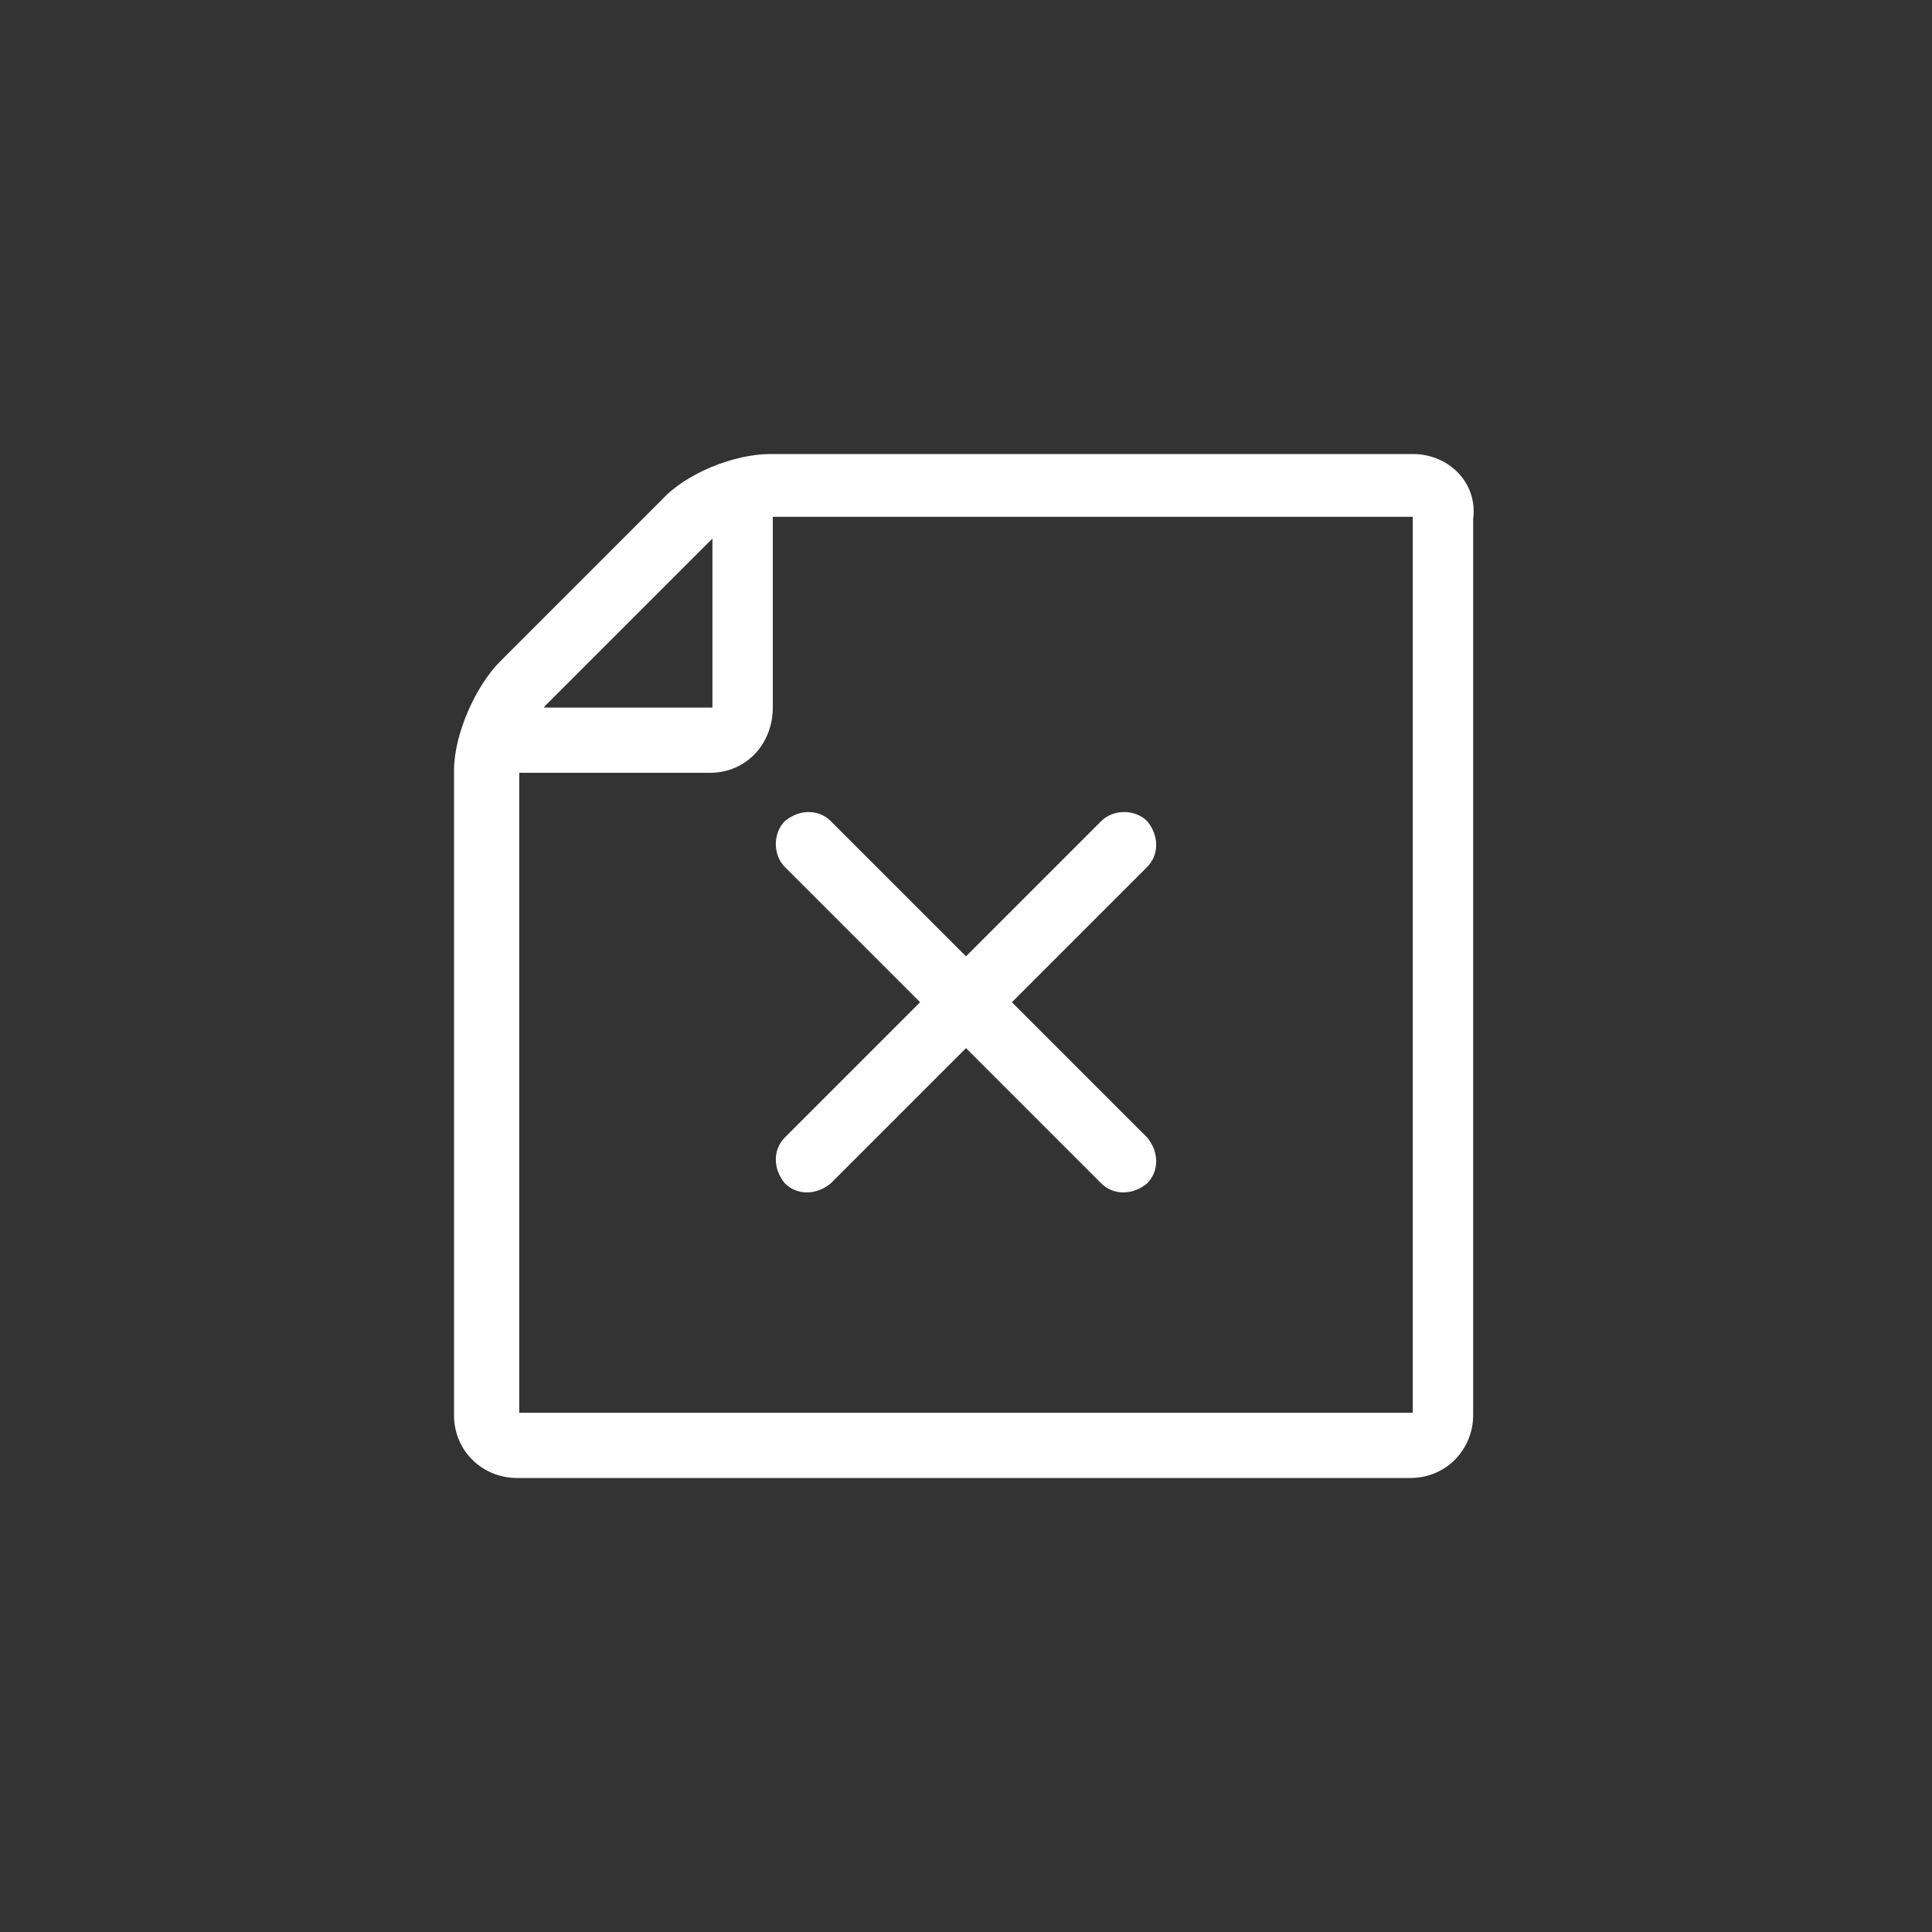 <?xml version="1.0" encoding="utf-8"?>
<!-- Generator: Adobe Illustrator 25.2.1, SVG Export Plug-In . SVG Version: 6.00 Build 0)  -->
<svg version="1.1" id="Camada_1" xmlns="http://www.w3.org/2000/svg" xmlns:xlink="http://www.w3.org/1999/xlink" x="0px" y="0px"
	 viewBox="0 0 80 80" style="enable-background:new 0 0 80 80;" xml:space="preserve">
<rect x="0" y="0" width="80" height="80" fill="#333333" stroke="none"/>
<style type="text/css">
	.st0{fill:#FFFFFF;}
</style>
<g>
	<path class="st0" d="M32.5,47.1c-0.5,0.5-0.5,1.3,0,1.9c0.5,0.5,1.3,0.5,1.9,0l5.6-5.6l4.2,4.2l1.4,1.4c0.5,0.5,1.3,0.5,1.9,0
		c0.5-0.5,0.5-1.3,0-1.9l-5.6-5.6l5.6-5.6c0.5-0.5,0.5-1.3,0-1.9c-0.5-0.5-1.4-0.5-1.9,0L40,39.6l-5.6-5.6c-0.5-0.5-1.3-0.5-1.9,0
		c-0.5,0.5-0.5,1.4,0,1.9l5.6,5.6l-4.2,4.2L32.5,47.1z"/>
	<path class="st0" d="M58.5,18.8l-26.6,0c-1.5,0-3.5,0.8-4.5,1.9l-6.7,6.7c-1,1-1.9,3-1.9,4.5l0,26.7c0,1.5,1.2,2.6,2.6,2.6l37,0
		c1.5,0,2.6-1.2,2.6-2.6l0-37.1C61.2,20,60,18.8,58.5,18.8z M22.6,29.2l6.7-6.7c0,0,0.1-0.1,0.2-0.2l0,7c0,0-4.9,0-7,0
		C22.5,29.4,22.5,29.3,22.6,29.2z M58.5,58.5l-37,0c0,0,0-24,0-26.5l7.9,0c1.5,0,2.6-1.2,2.6-2.7l0-7.9l26.5,0L58.5,58.5z"/>
</g>
</svg>
